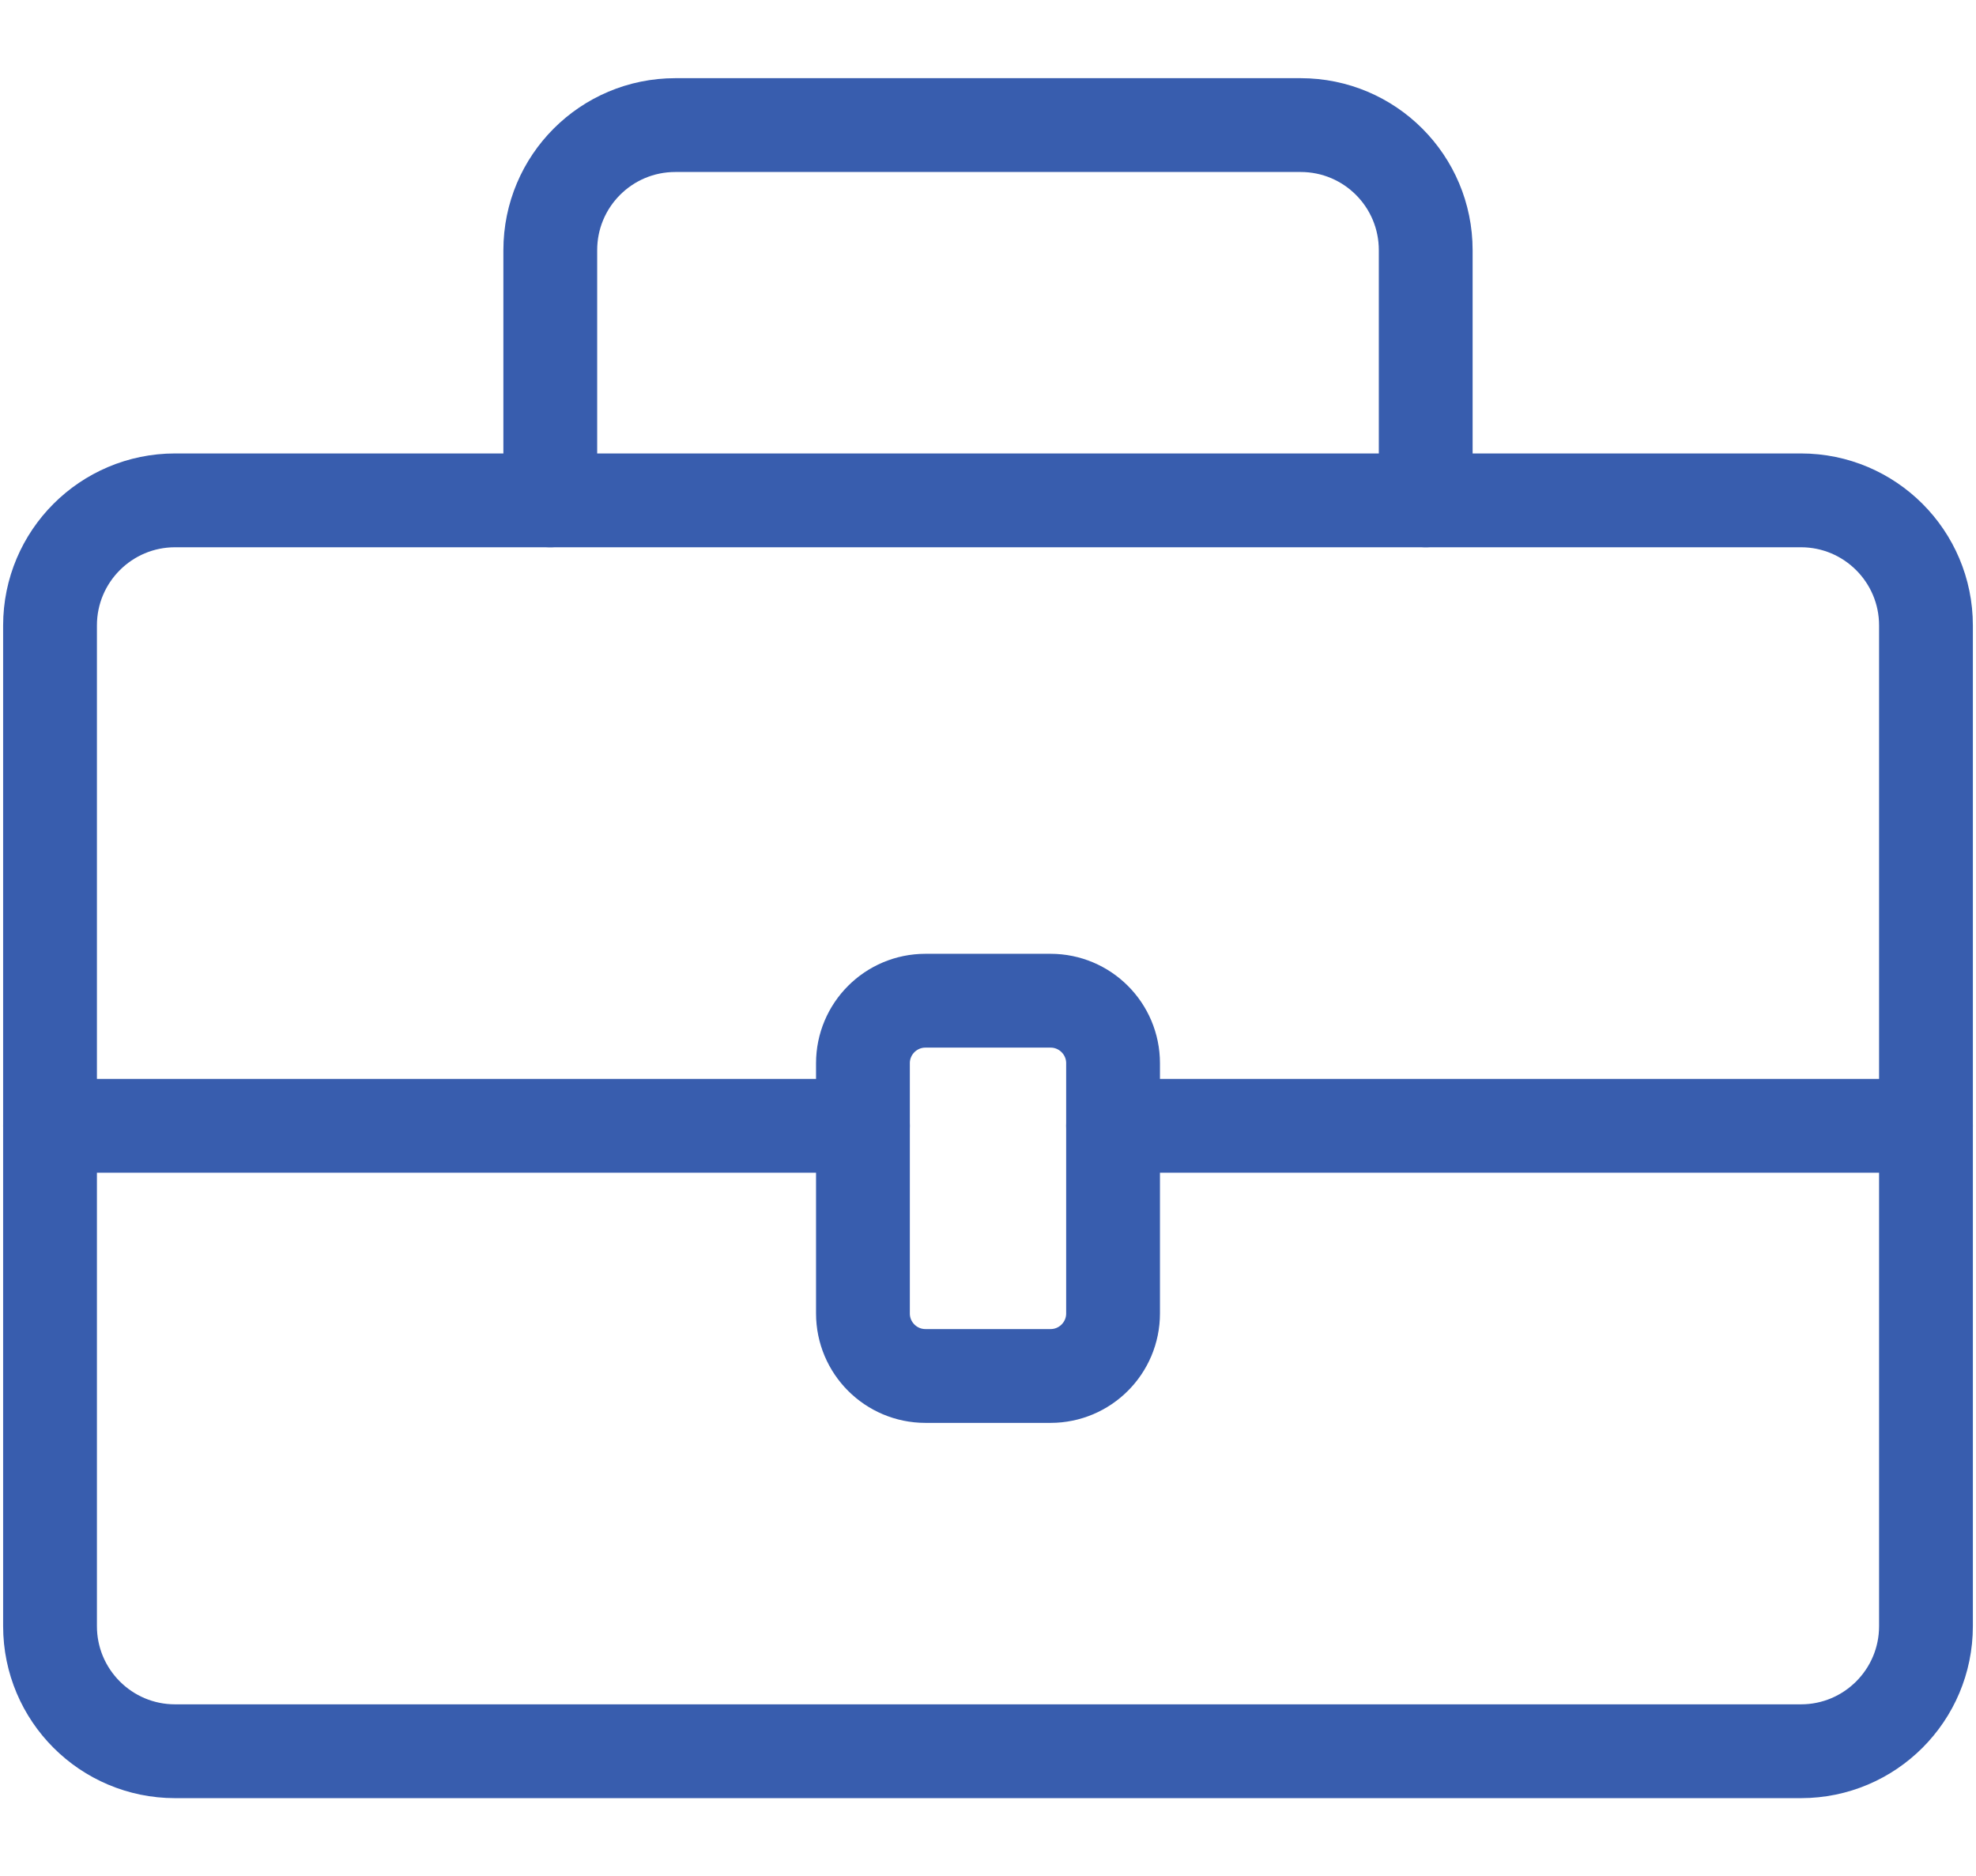 <?xml version="1.0" encoding="UTF-8"?> <svg xmlns="http://www.w3.org/2000/svg" width="237" height="225" viewBox="0 0 237 225" fill="none"><path d="M216 60H21C12.716 60 6 66.716 6 75V195C6 203.284 12.716 210 21 210H216C224.284 210 231 203.284 231 195V75C231 66.716 224.284 60 216 60Z" stroke="#385DAE" stroke-width="11.25" stroke-linecap="round" stroke-linejoin="round"></path><path d="M66 60V30C66 21.71 72.71 15 81 15H156C164.29 15 171 21.71 171 30V60" stroke="#385DAE" stroke-width="11.25" stroke-linecap="round" stroke-linejoin="round"></path><path d="M231 135H133.5" stroke="#385DAE" stroke-width="11.25" stroke-linecap="round" stroke-linejoin="round"></path><path d="M6 135H103.5" stroke="#385DAE" stroke-width="11.25" stroke-linecap="round" stroke-linejoin="round"></path><path d="M126 120H111C106.858 120 103.5 123.358 103.5 127.5V157.5C103.5 161.642 106.858 165 111 165H126C130.142 165 133.5 161.642 133.5 157.5V127.5C133.5 123.358 130.142 120 126 120Z" stroke="#385DAE" stroke-width="11.25" stroke-linecap="round" stroke-linejoin="round"></path></svg> 